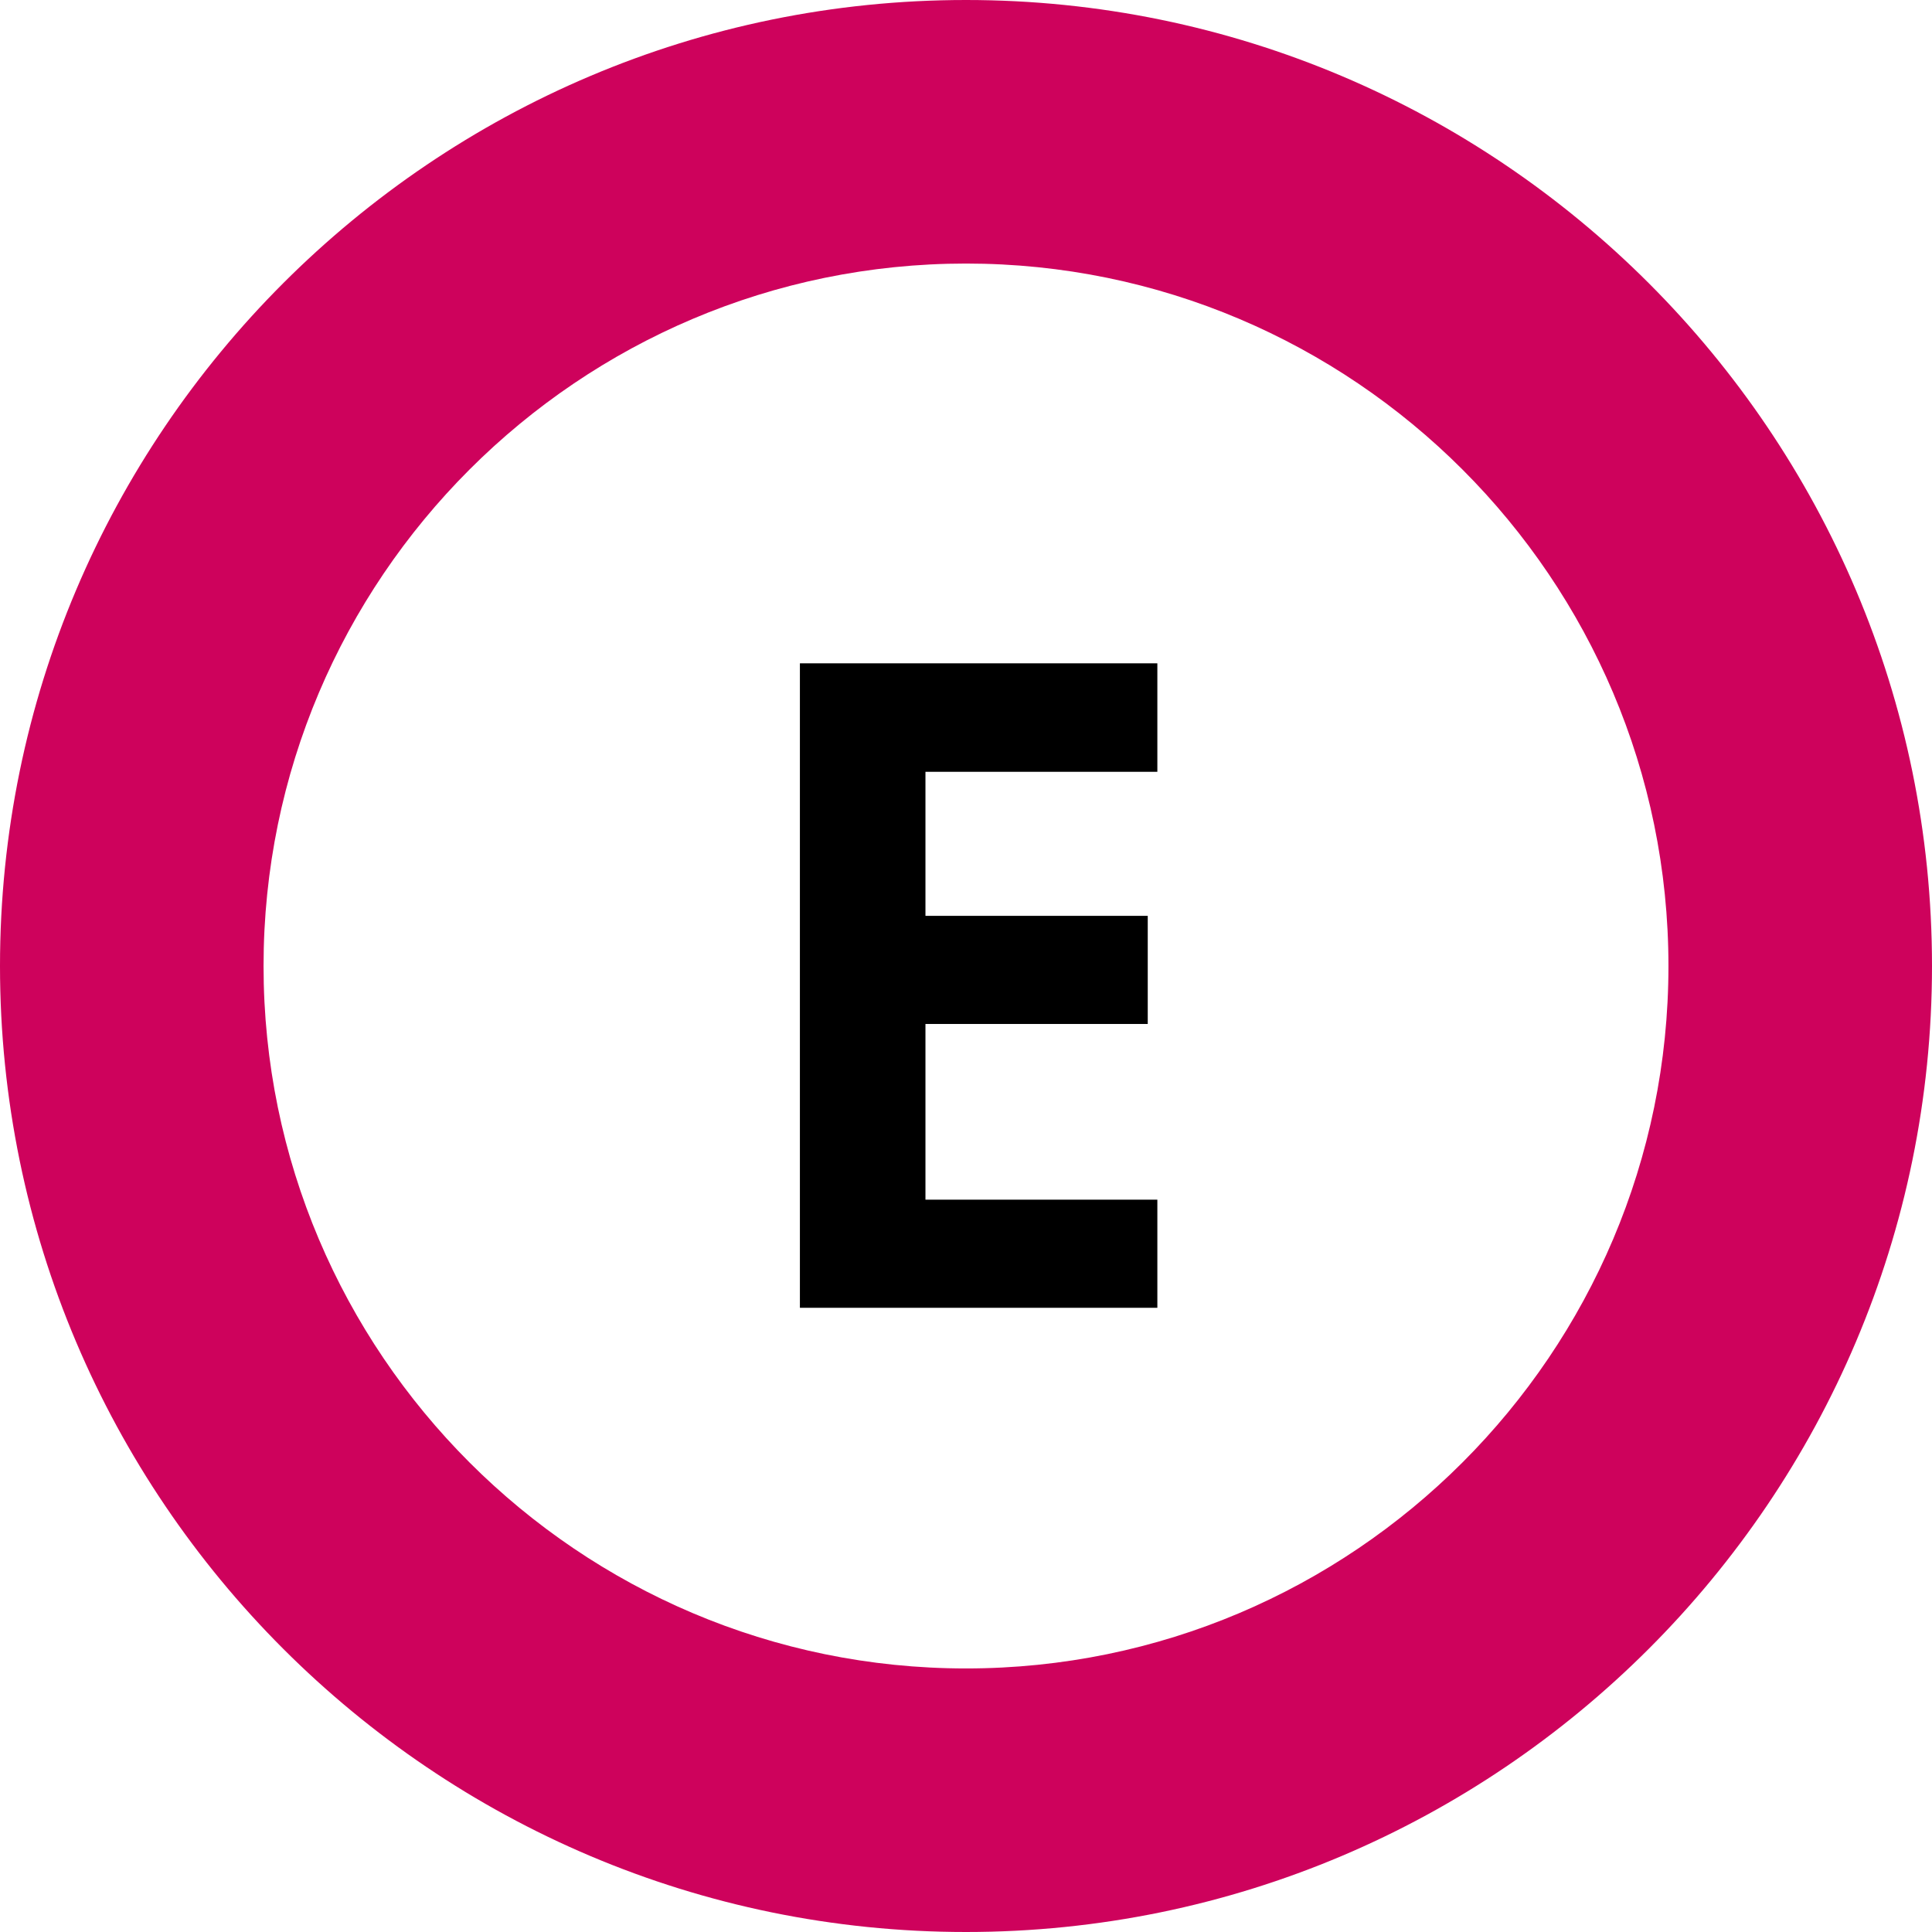 <?xml version="1.0" encoding="UTF-8"?>
<svg id="_レイヤー_2" data-name="レイヤー 2" xmlns="http://www.w3.org/2000/svg" viewBox="0 0 54.32 54.32">
  <defs>
    <style>
      .cls-1, .cls-2 {
        stroke-width: 0px;
      }

      .cls-2 {
        fill: #ce025c;
      }
    </style>
  </defs>
  <g id="_レイヤー_1-2" data-name="レイヤー 1">
    <g>
      <path class="cls-1" d="M32.54,21.7h-6.52v4.05h6.25v3.04h-6.25v4.94h6.52v3.04h-10.05v-18.12h10.05v3.04Z"/>
      <path class="cls-2" d="M27.16,54.32C12.18,54.32,0,42.14,0,27.16S12.18,0,27.16,0s27.16,12.18,27.16,27.16-12.18,27.16-27.16,27.16ZM27.16,7.41c-10.89,0-19.75,8.86-19.75,19.75s8.86,19.75,19.75,19.75,19.75-8.86,19.75-19.75S38.05,7.41,27.16,7.41Z"/>
    </g>
  </g>
</svg>